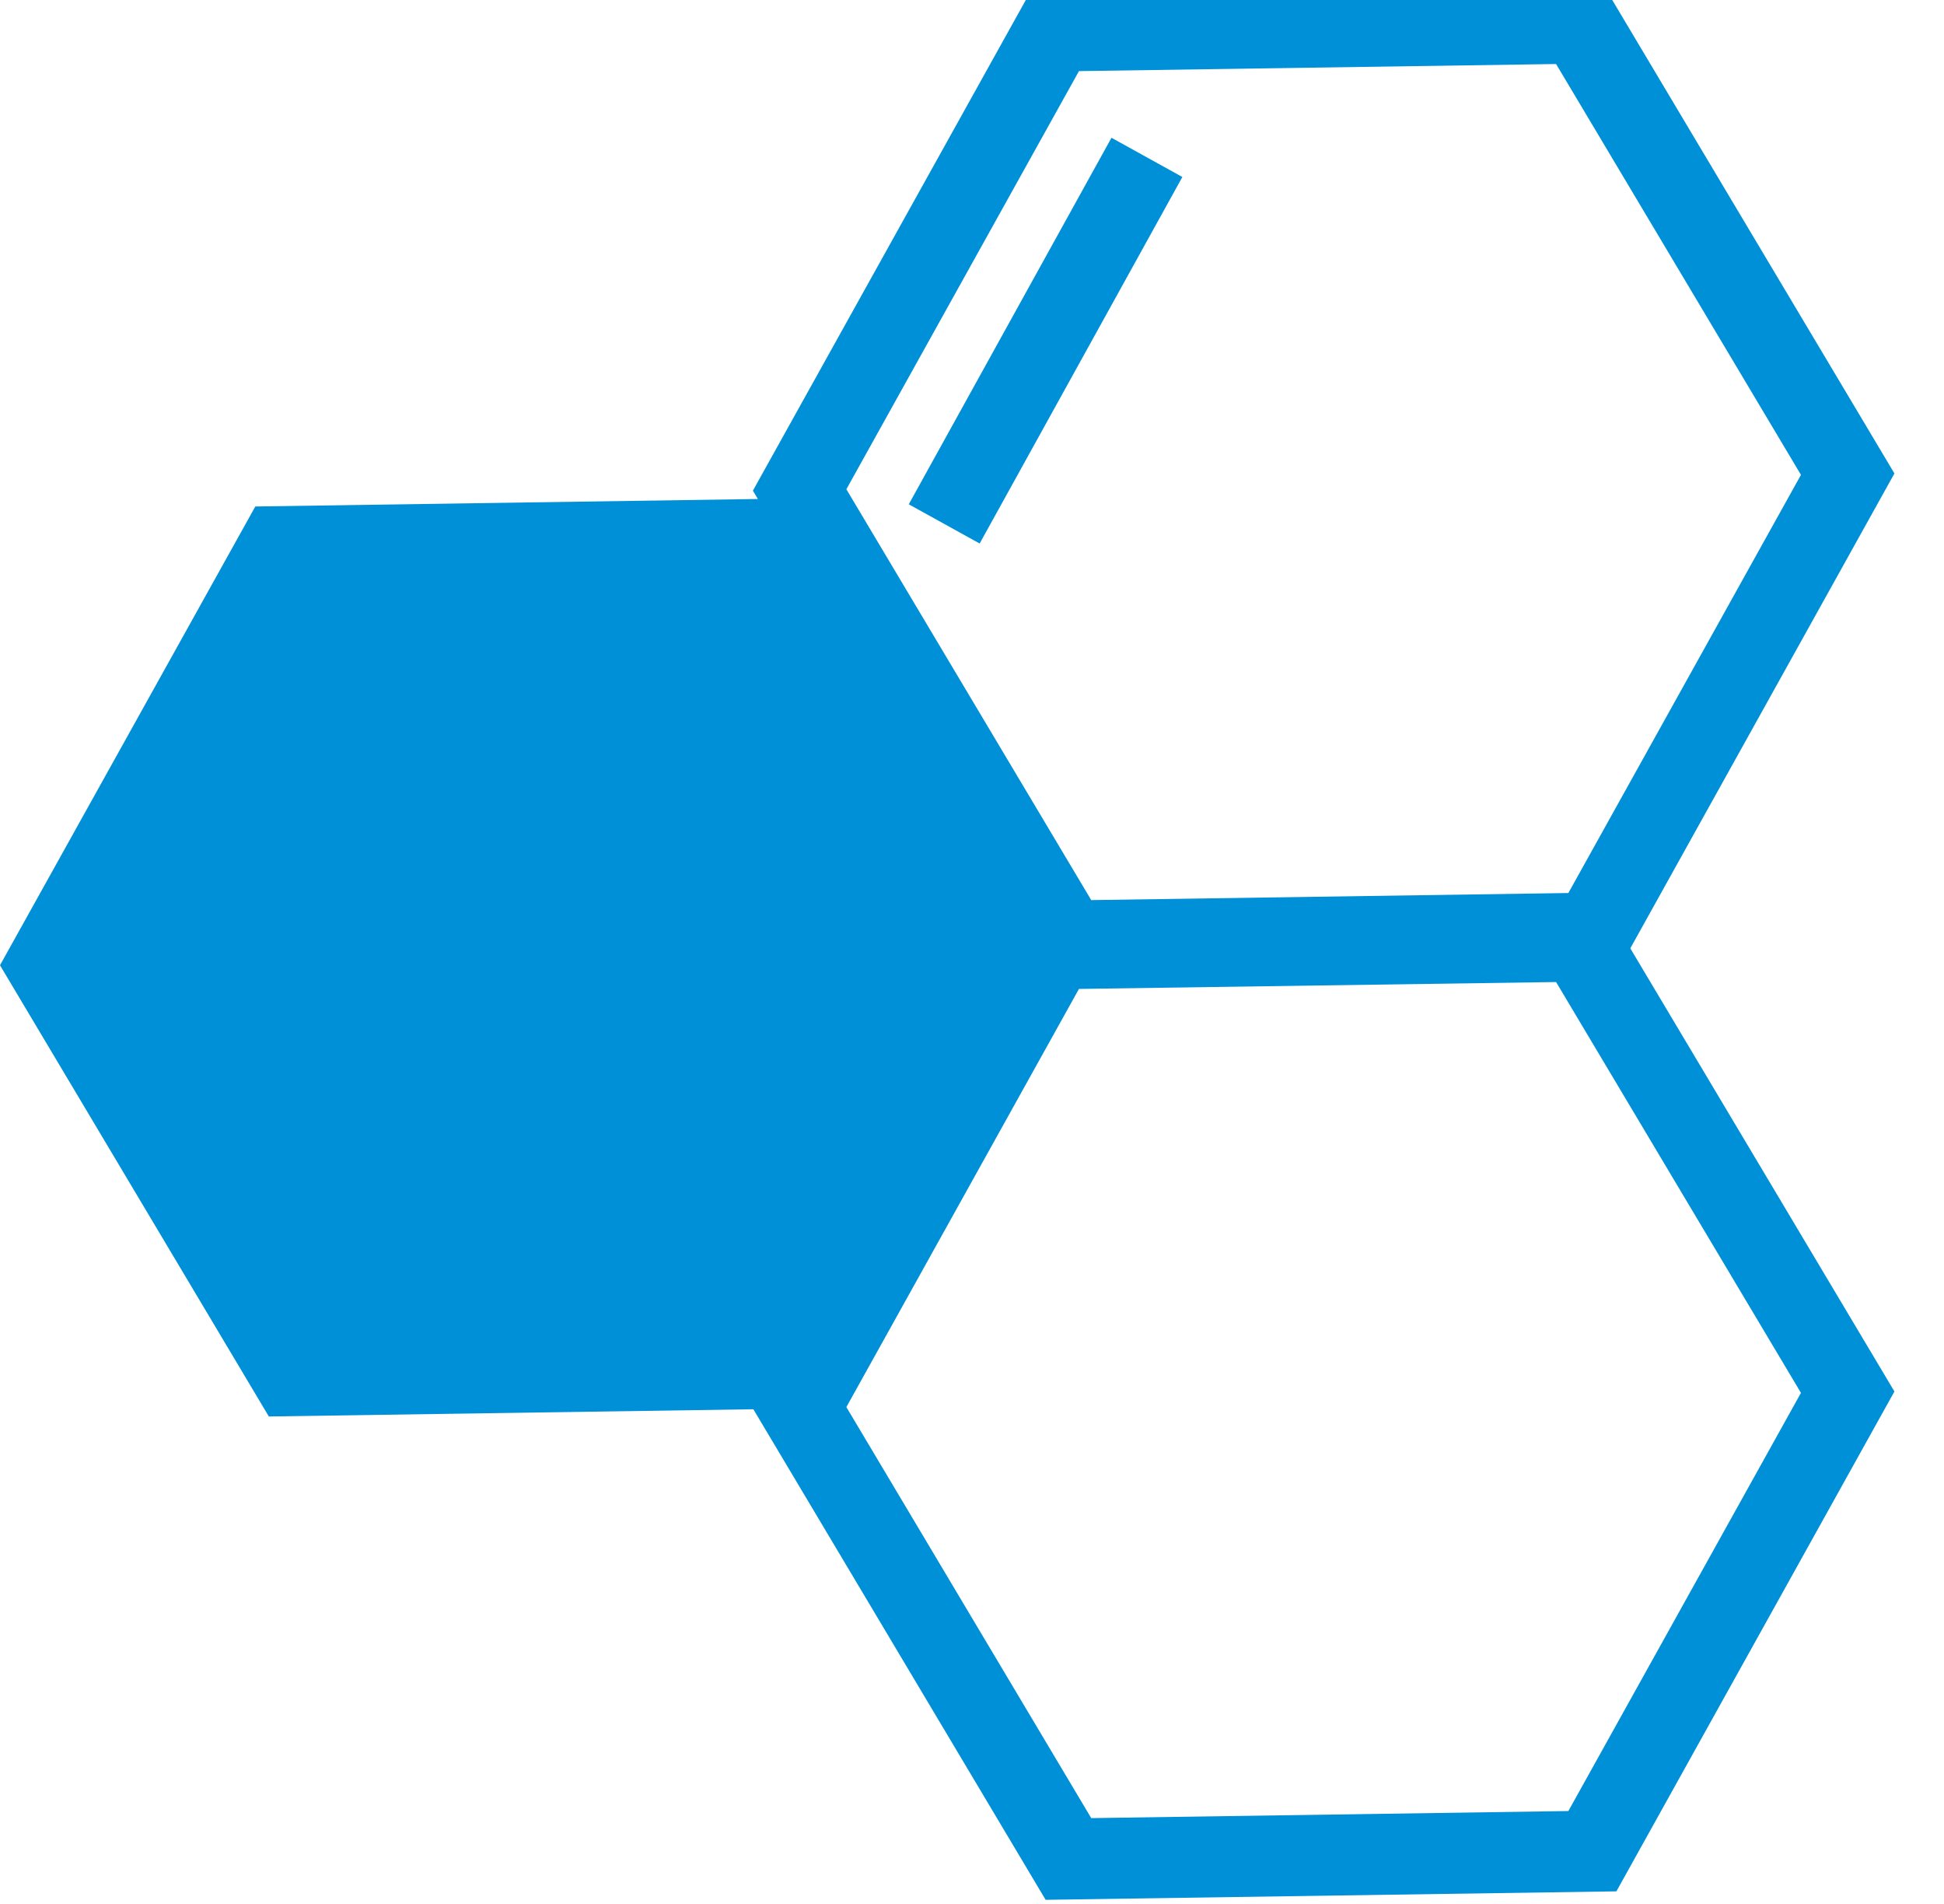 <svg width="48" height="47" viewBox="0 0 48 47" fill="none" xmlns="http://www.w3.org/2000/svg">
<g clip-path="url(#clip0_184_94)">
<path fill-rule="evenodd" clip-rule="evenodd" d="M19.574 34.774L6.638 34.967L0 23.828L6.304 12.503L19.247 12.31L25.879 23.443L19.574 34.774Z" fill="#0090D7"/>
<path fill-rule="evenodd" clip-rule="evenodd" d="M39.318 23.036L26.381 23.228L19.744 12.095L26.048 0.764L38.985 0.572L45.622 11.705L39.318 23.036Z" stroke="#0090D7" stroke-width="2" stroke-miterlimit="10"/>
<path fill-rule="evenodd" clip-rule="evenodd" d="M39.318 45.698L26.381 45.89L19.744 34.752L26.048 23.421L38.985 23.234L45.622 34.367L39.318 45.698Z" stroke="#0090D7" stroke-width="2" stroke-miterlimit="10"/>
<path d="M23.314 12.933L28.319 3.885" stroke="#0090D7" stroke-width="2" stroke-miterlimit="10"/>
</g>
<defs>
<clipPath id="clip0_184_94">
<rect width="48" height="47" fill="white"/>
</clipPath>
</defs>
</svg>
